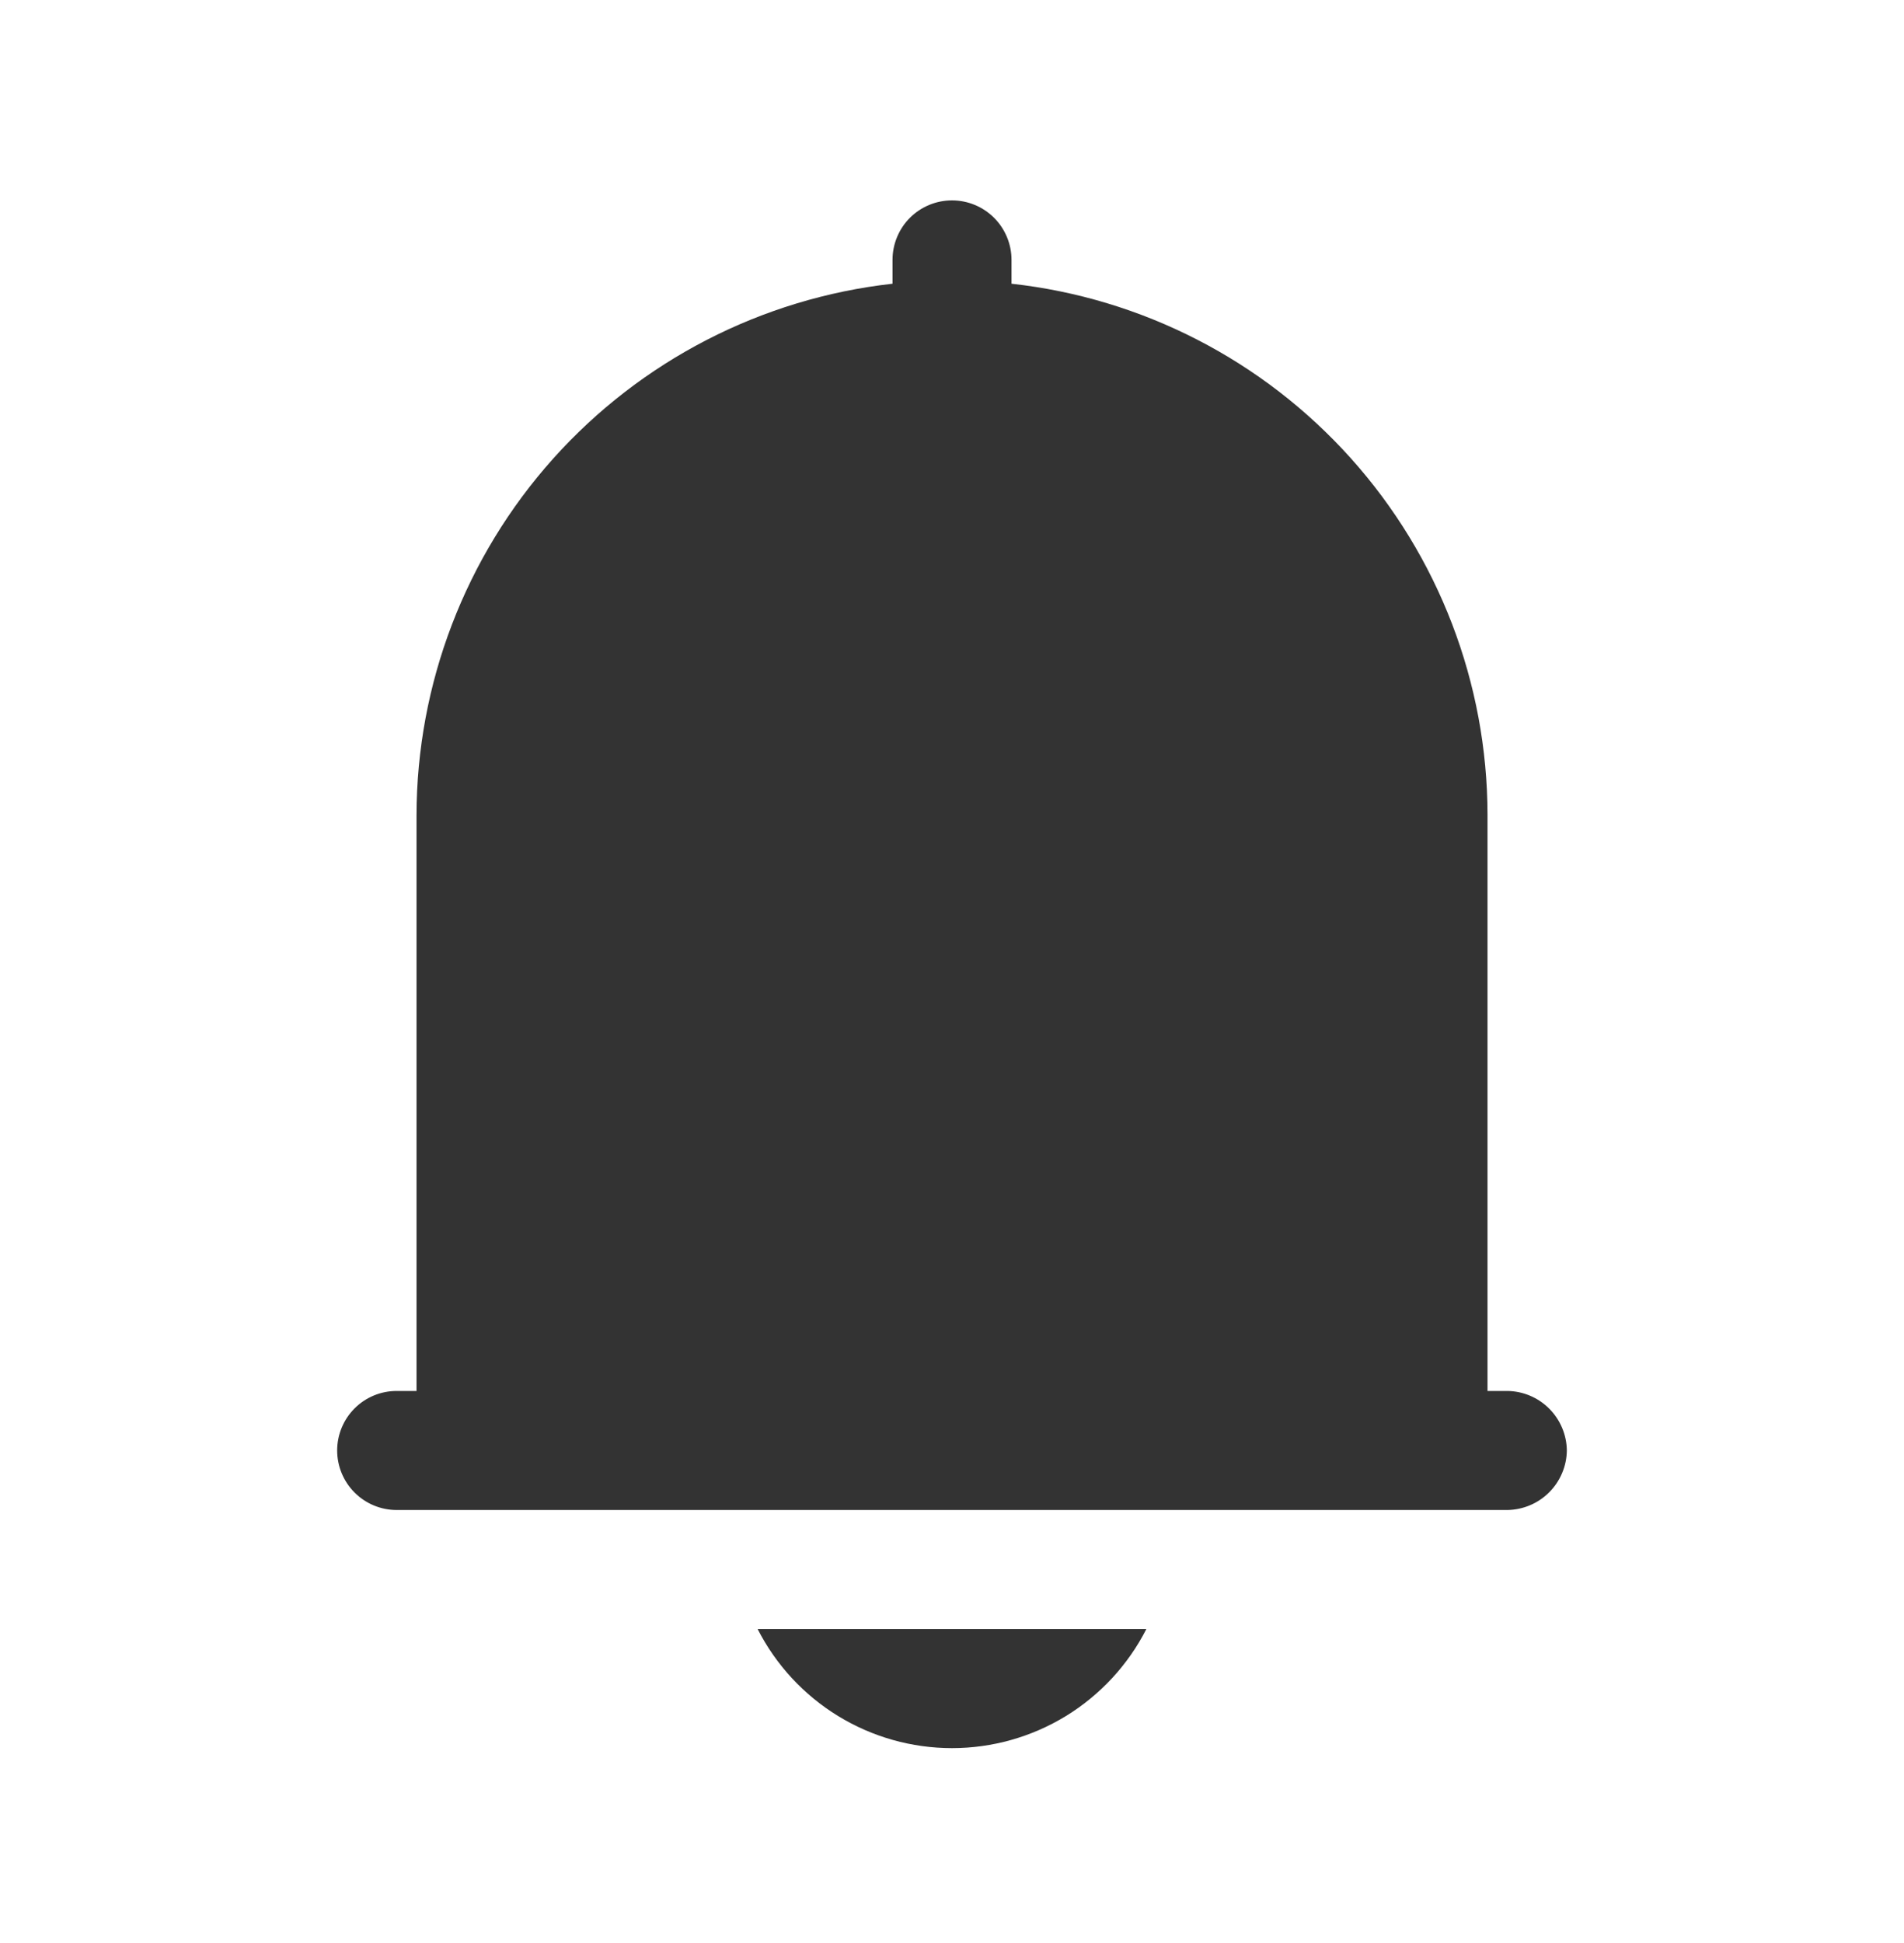 <svg xmlns:xlink="http://www.w3.org/1999/xlink" xmlns="http://www.w3.org/2000/svg" data-v-598dcf46="" data-v-025d27aa="" aria-hidden="true" class="svg-icon" width="50"  height="51" ><defs><symbol xmlns="http://www.w3.org/2000/svg" viewBox="0 0 50 51" id="icon-notice-speaker" fill="#333333">
<g id="icon-notice-speaker_Frame" fill="#333333">
<g id="icon-notice-speaker_Layer 2" fill="#333333">
<path id="icon-notice-speaker_Vector" d="M41.146 38.072C41.141 38.485 40.974 38.879 40.682 39.171C40.39 39.463 39.996 39.629 39.583 39.635H10.417C10.002 39.635 9.605 39.47 9.312 39.177C9.019 38.884 8.854 38.487 8.854 38.072C8.854 37.658 9.019 37.26 9.312 36.967C9.605 36.674 10.002 36.51 10.417 36.51H10.938V21.406C10.942 17.95 12.219 14.616 14.524 12.041C16.83 9.467 20.003 7.831 23.438 7.447V6.822C23.438 6.408 23.602 6.01 23.895 5.717C24.188 5.424 24.586 5.26 25 5.26C25.415 5.26 25.812 5.424 26.105 5.717C26.398 6.01 26.563 6.408 26.563 6.822V7.447C29.995 7.826 33.168 9.458 35.474 12.029C37.78 14.6 39.058 17.931 39.063 21.385V36.51H39.583C39.996 36.515 40.39 36.681 40.682 36.973C40.974 37.265 41.141 37.66 41.146 38.072ZM25 45.885C26.056 45.885 27.092 45.593 27.993 45.042C28.893 44.49 29.624 43.7 30.104 42.76H19.896C20.376 43.7 21.107 44.49 22.008 45.042C22.908 45.593 23.944 45.885 25 45.885Z" fill="#333333"></path>
</g>
</g>
</symbol></defs><use data-v-598dcf46="" xlink:href="#icon-notice-speaker"></use></svg>